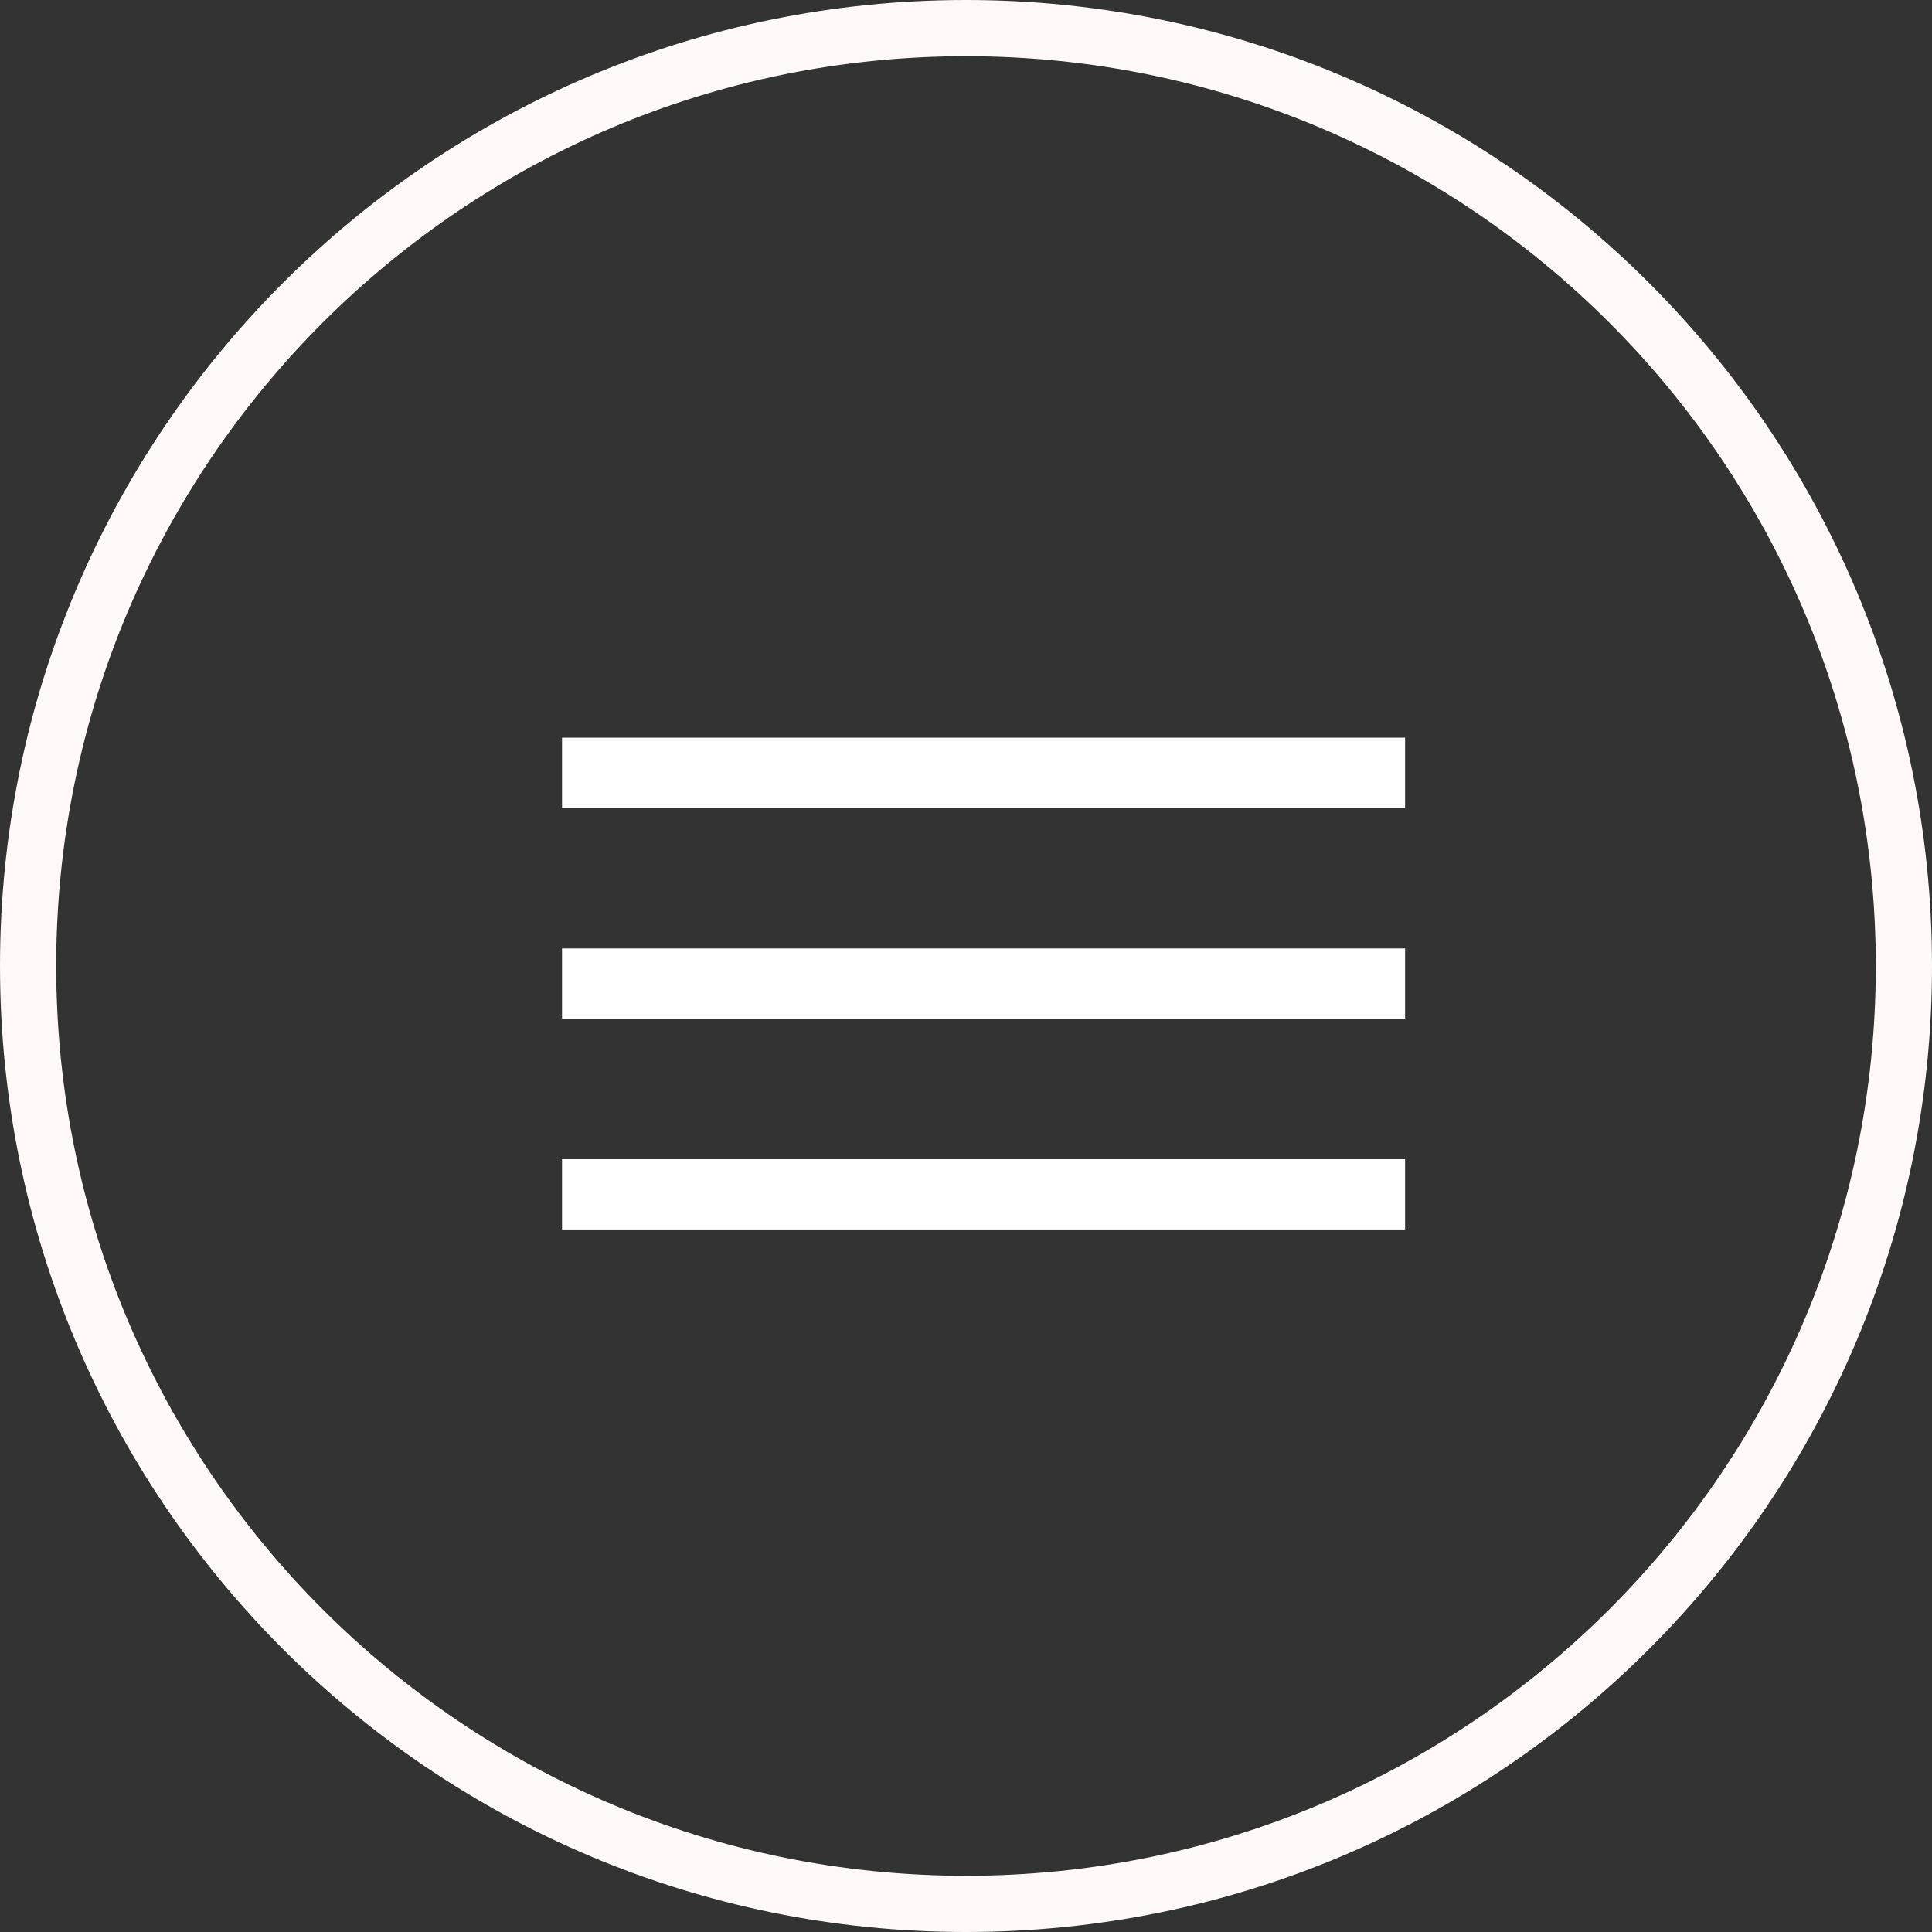 <?xml version="1.0" encoding="UTF-8"?> <svg xmlns="http://www.w3.org/2000/svg" width="55" height="55" viewBox="0 0 55 55" fill="none"><rect x="0" y="0" width="55" height="55" fill="#333333" stroke="none"/> <rect x="16" y="21" width="24" height="2" fill="white"></rect> <rect x="16" y="27" width="24" height="2" fill="white"></rect> <rect x="16" y="33" width="24" height="2" fill="white"></rect> <path fill-rule="evenodd" clip-rule="evenodd" d="M27.5 53.4C41.804 53.4 53.4 41.804 53.4 27.5C53.4 13.196 41.804 1.6 27.5 1.6C13.196 1.6 1.6 13.196 1.6 27.5C1.6 41.804 13.196 53.4 27.5 53.4ZM27.5 55C42.688 55 55 42.688 55 27.5C55 12.312 42.688 0 27.5 0C12.312 0 0 12.312 0 27.5C0 42.688 12.312 55 27.5 55Z" fill="#FFF8F8"></path> </svg> 